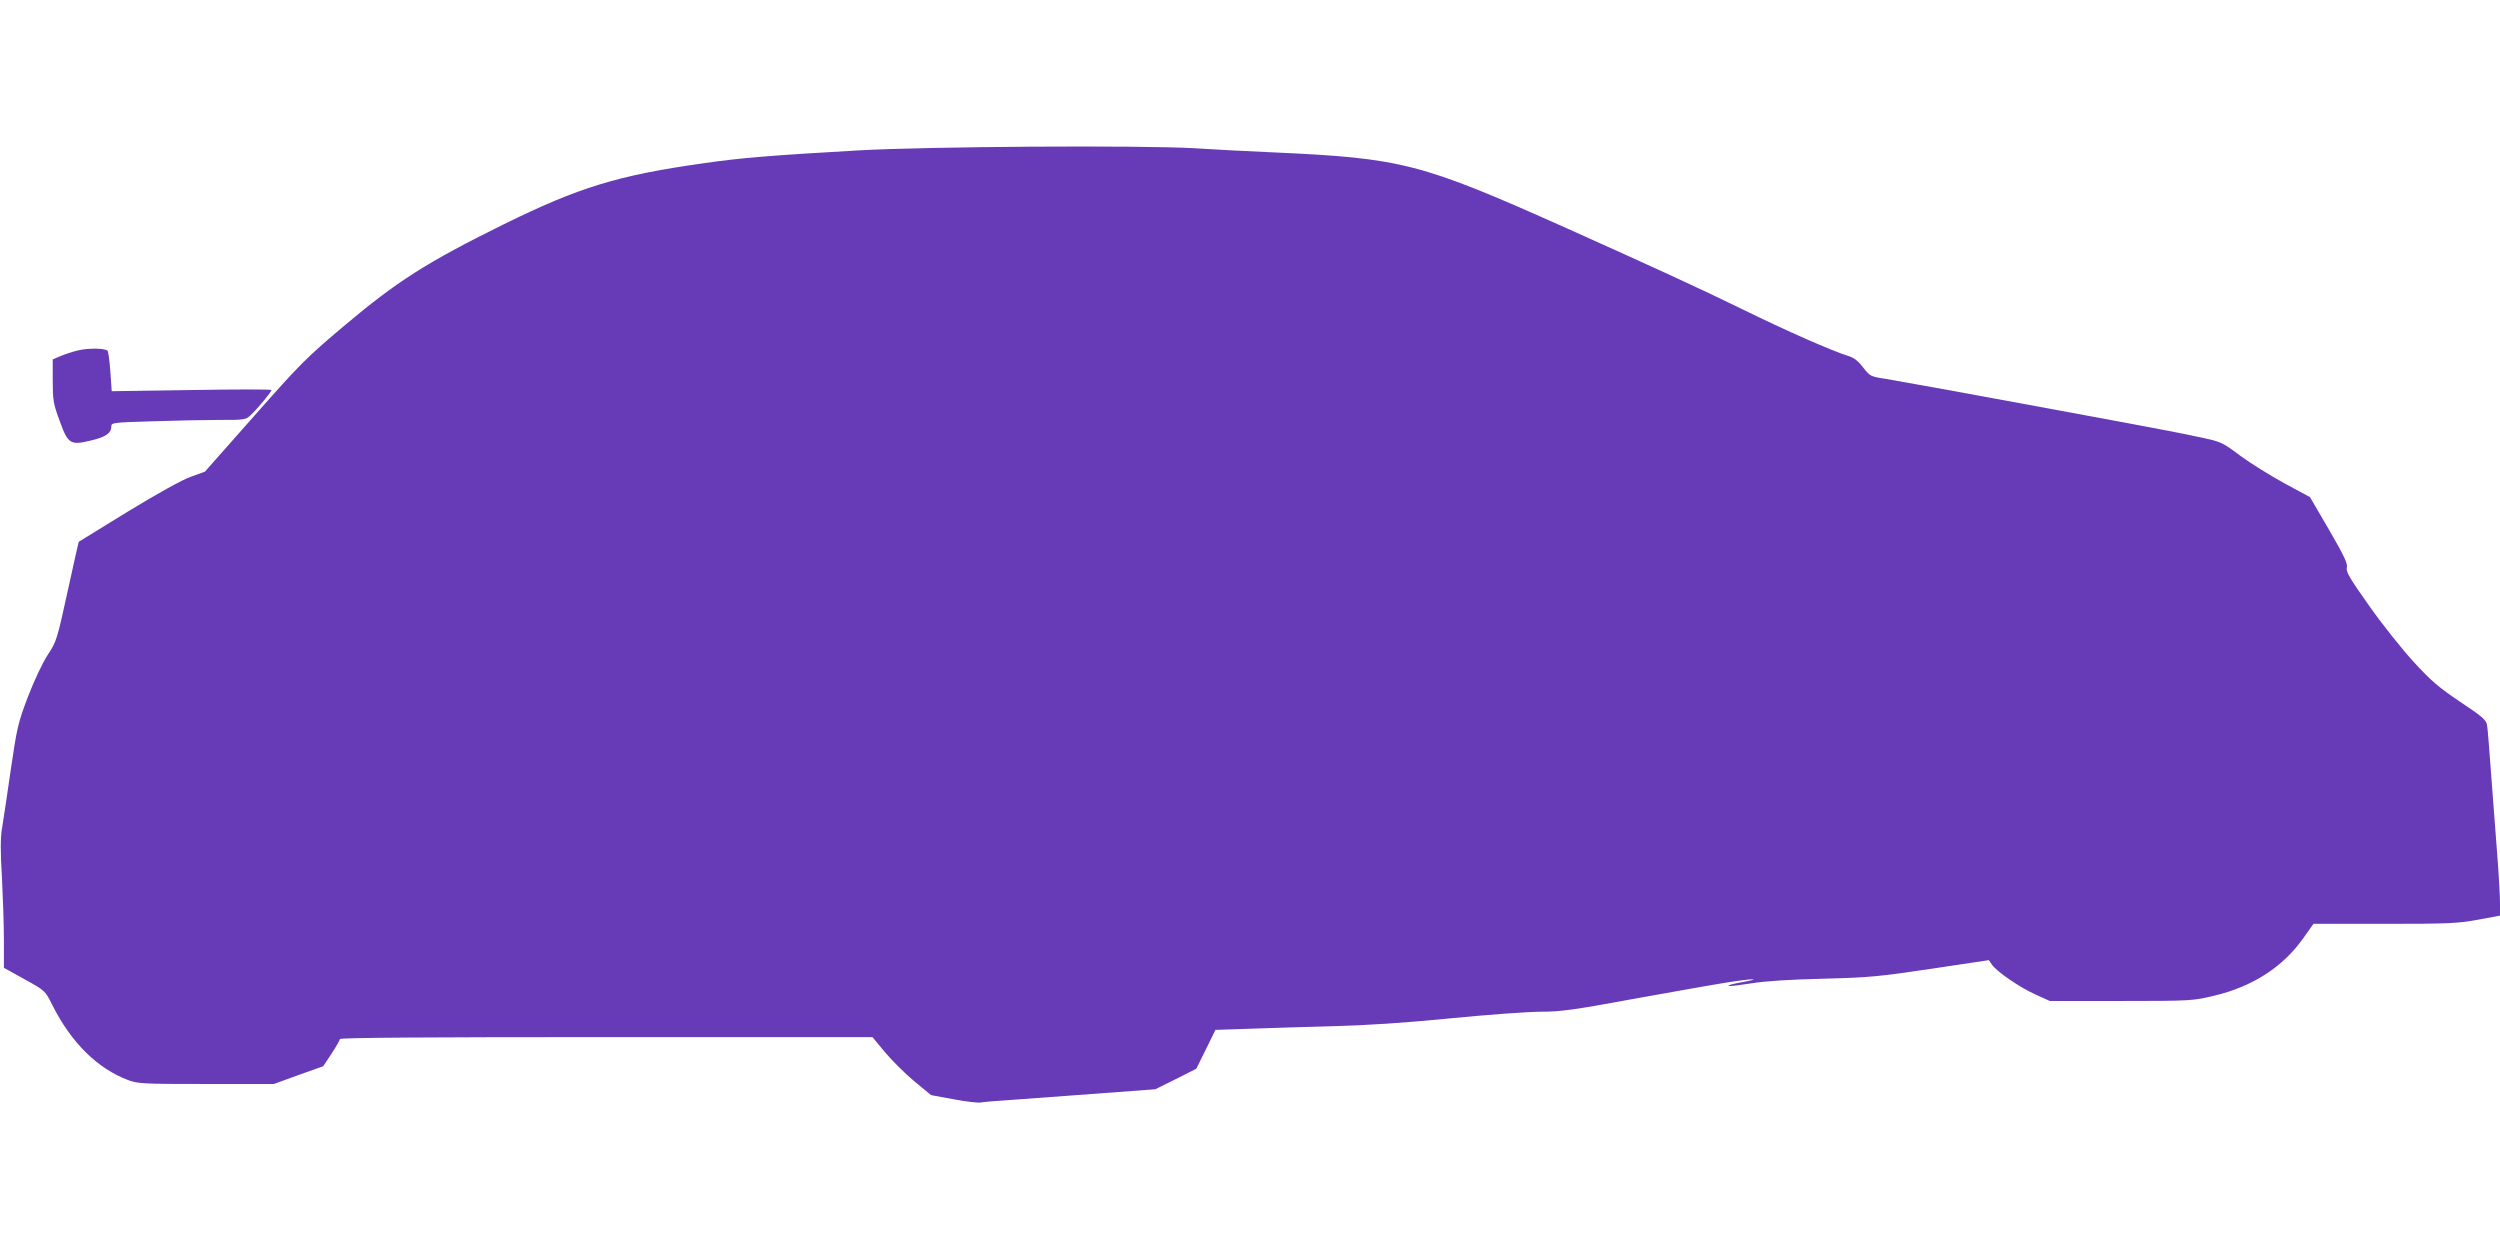 <?xml version="1.0" standalone="no"?>
<!DOCTYPE svg PUBLIC "-//W3C//DTD SVG 20010904//EN"
 "http://www.w3.org/TR/2001/REC-SVG-20010904/DTD/svg10.dtd">
<svg version="1.0" xmlns="http://www.w3.org/2000/svg"
 width="1280pt" height="640pt" viewBox="0 0 1280 640"
 preserveAspectRatio="xMidYMid meet">
<g transform="translate(0,640) scale(0.1,-0.1)"
fill="#673ab7" stroke="none">
<path d="M4395 5630 c-453 -26 -600 -38 -794 -66 -439 -62 -637 -123 -1023
-313 -391 -193 -547 -292 -818 -521 -189 -159 -225 -195 -458 -459 l-253 -286
-72 -26 c-43 -15 -171 -86 -322 -178 -137 -84 -251 -154 -252 -155 -1 0 -26
-115 -57 -255 -54 -247 -57 -256 -101 -323 -27 -41 -68 -128 -101 -213 -51
-134 -57 -158 -89 -377 -18 -128 -39 -264 -45 -301 -8 -49 -8 -121 0 -250 5
-100 10 -245 10 -322 l0 -140 106 -59 c105 -58 105 -58 141 -130 97 -194 232
-327 389 -386 51 -19 77 -20 400 -20 l346 0 127 46 126 45 43 65 c23 35 42 68
42 74 0 7 452 10 1364 10 l1363 0 63 -76 c35 -42 102 -109 150 -149 l87 -72
114 -21 c63 -12 125 -19 139 -17 14 3 88 9 165 14 77 6 273 20 435 32 l295 22
105 52 105 53 49 99 49 100 181 6 c99 4 291 9 426 13 161 4 364 17 595 40 192
19 402 34 465 34 99 0 167 9 470 65 195 35 413 74 484 85 137 22 187 21 64 -1
-40 -7 -66 -15 -56 -17 9 -2 63 5 120 14 66 11 195 19 363 23 237 6 286 11
554 51 l294 44 15 -22 c24 -36 142 -117 222 -153 l75 -34 365 0 c361 0 366 1
477 27 196 47 350 146 454 292 l54 76 364 0 c328 0 375 2 478 21 l113 21 0 63
c0 35 -6 146 -14 247 -8 101 -22 284 -31 408 -9 124 -18 239 -21 256 -4 27
-21 43 -137 120 -110 74 -149 107 -238 204 -58 63 -161 192 -228 287 -101 143
-121 176 -115 197 5 20 -14 60 -91 193 l-98 168 -130 70 c-71 39 -173 102
-226 141 -95 71 -97 72 -216 97 -66 15 -266 53 -445 86 -179 33 -388 72 -465
86 -322 60 -625 114 -695 126 -72 11 -76 13 -111 58 -27 35 -47 50 -80 60 -76
23 -315 128 -539 238 -218 107 -459 217 -900 415 -748 334 -838 358 -1505 388
-132 6 -312 15 -400 21 -276 16 -1367 9 -1720 -11z"/>
<path d="M400 4606 c-30 -7 -72 -21 -92 -30 l-38 -16 0 -109 c0 -98 3 -118 34
-202 44 -122 55 -130 159 -105 78 18 107 38 107 73 0 19 8 20 212 26 116 4
271 7 344 7 130 0 132 0 161 28 34 32 103 116 103 125 0 4 -184 4 -409 0
l-409 -6 -7 102 c-4 56 -11 104 -15 106 -20 13 -100 13 -150 1z"/>
</g>
</svg>

